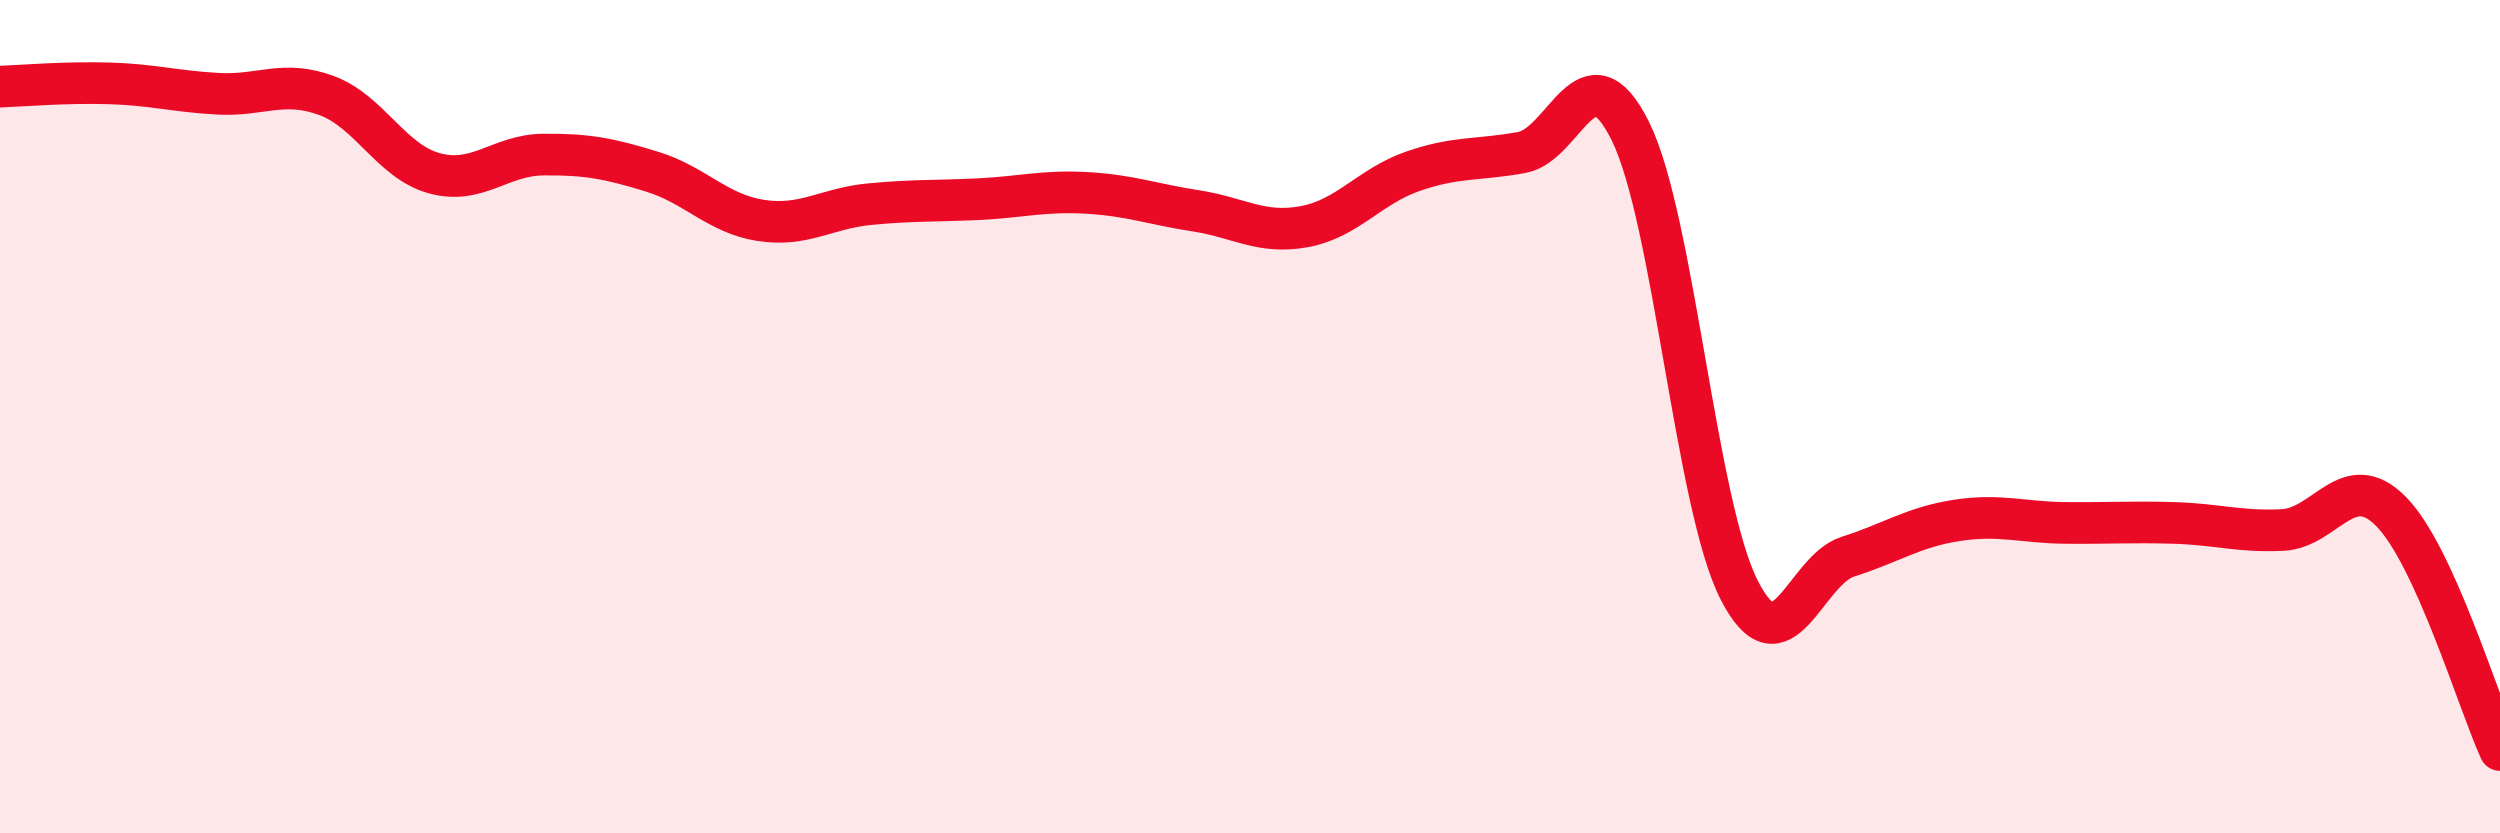 
    <svg width="60" height="20" viewBox="0 0 60 20" xmlns="http://www.w3.org/2000/svg">
      <path
        d="M 0,2.08 C 0.52,2.06 1.57,1.97 2.61,2 C 3.65,2.03 4.18,2.19 5.22,2.25 C 6.26,2.31 6.79,1.91 7.83,2.29 C 8.87,2.67 9.39,3.88 10.43,4.16 C 11.47,4.44 12,3.72 13.04,3.71 C 14.08,3.7 14.61,3.8 15.65,4.12 C 16.69,4.44 17.22,5.13 18.26,5.29 C 19.3,5.45 19.83,5 20.87,4.9 C 21.91,4.8 22.44,4.83 23.48,4.78 C 24.52,4.73 25.05,4.57 26.09,4.63 C 27.13,4.69 27.66,4.9 28.7,5.06 C 29.74,5.22 30.26,5.63 31.3,5.44 C 32.34,5.25 32.87,4.47 33.91,4.11 C 34.95,3.75 35.48,3.85 36.52,3.66 C 37.56,3.47 38.09,1.05 39.13,3.15 C 40.17,5.25 40.7,12.12 41.74,14.16 C 42.78,16.2 43.31,13.69 44.35,13.36 C 45.39,13.03 45.92,12.65 46.96,12.49 C 48,12.33 48.53,12.54 49.57,12.55 C 50.61,12.56 51.13,12.52 52.17,12.55 C 53.21,12.58 53.74,12.77 54.78,12.72 C 55.82,12.67 56.35,11.22 57.39,12.28 C 58.43,13.34 59.48,16.86 60,18L60 20L0 20Z"
        fill="#EB0A25"
        opacity="0.1"
        stroke-linecap="round"
        stroke-linejoin="round"
      />
      <path
        d="M 0,2.08 C 0.52,2.06 1.57,1.97 2.61,2 C 3.65,2.03 4.18,2.19 5.22,2.25 C 6.26,2.31 6.79,1.91 7.83,2.29 C 8.87,2.67 9.39,3.88 10.43,4.16 C 11.47,4.44 12,3.72 13.04,3.71 C 14.08,3.7 14.61,3.8 15.65,4.12 C 16.69,4.44 17.22,5.13 18.26,5.29 C 19.3,5.45 19.83,5 20.87,4.9 C 21.91,4.8 22.44,4.83 23.48,4.78 C 24.52,4.73 25.05,4.57 26.09,4.63 C 27.13,4.69 27.66,4.9 28.7,5.06 C 29.74,5.22 30.26,5.63 31.3,5.44 C 32.34,5.25 32.87,4.47 33.91,4.11 C 34.95,3.75 35.48,3.85 36.52,3.66 C 37.56,3.47 38.09,1.05 39.13,3.15 C 40.17,5.25 40.7,12.12 41.74,14.16 C 42.78,16.2 43.31,13.69 44.35,13.36 C 45.39,13.03 45.92,12.65 46.96,12.49 C 48,12.33 48.53,12.54 49.57,12.55 C 50.61,12.56 51.13,12.52 52.17,12.55 C 53.21,12.58 53.74,12.77 54.78,12.72 C 55.82,12.67 56.35,11.22 57.39,12.28 C 58.43,13.34 59.48,16.86 60,18"
        stroke="#EB0A25"
        stroke-width="1"
        fill="none"
        stroke-linecap="round"
        stroke-linejoin="round"
      />
    </svg>
  